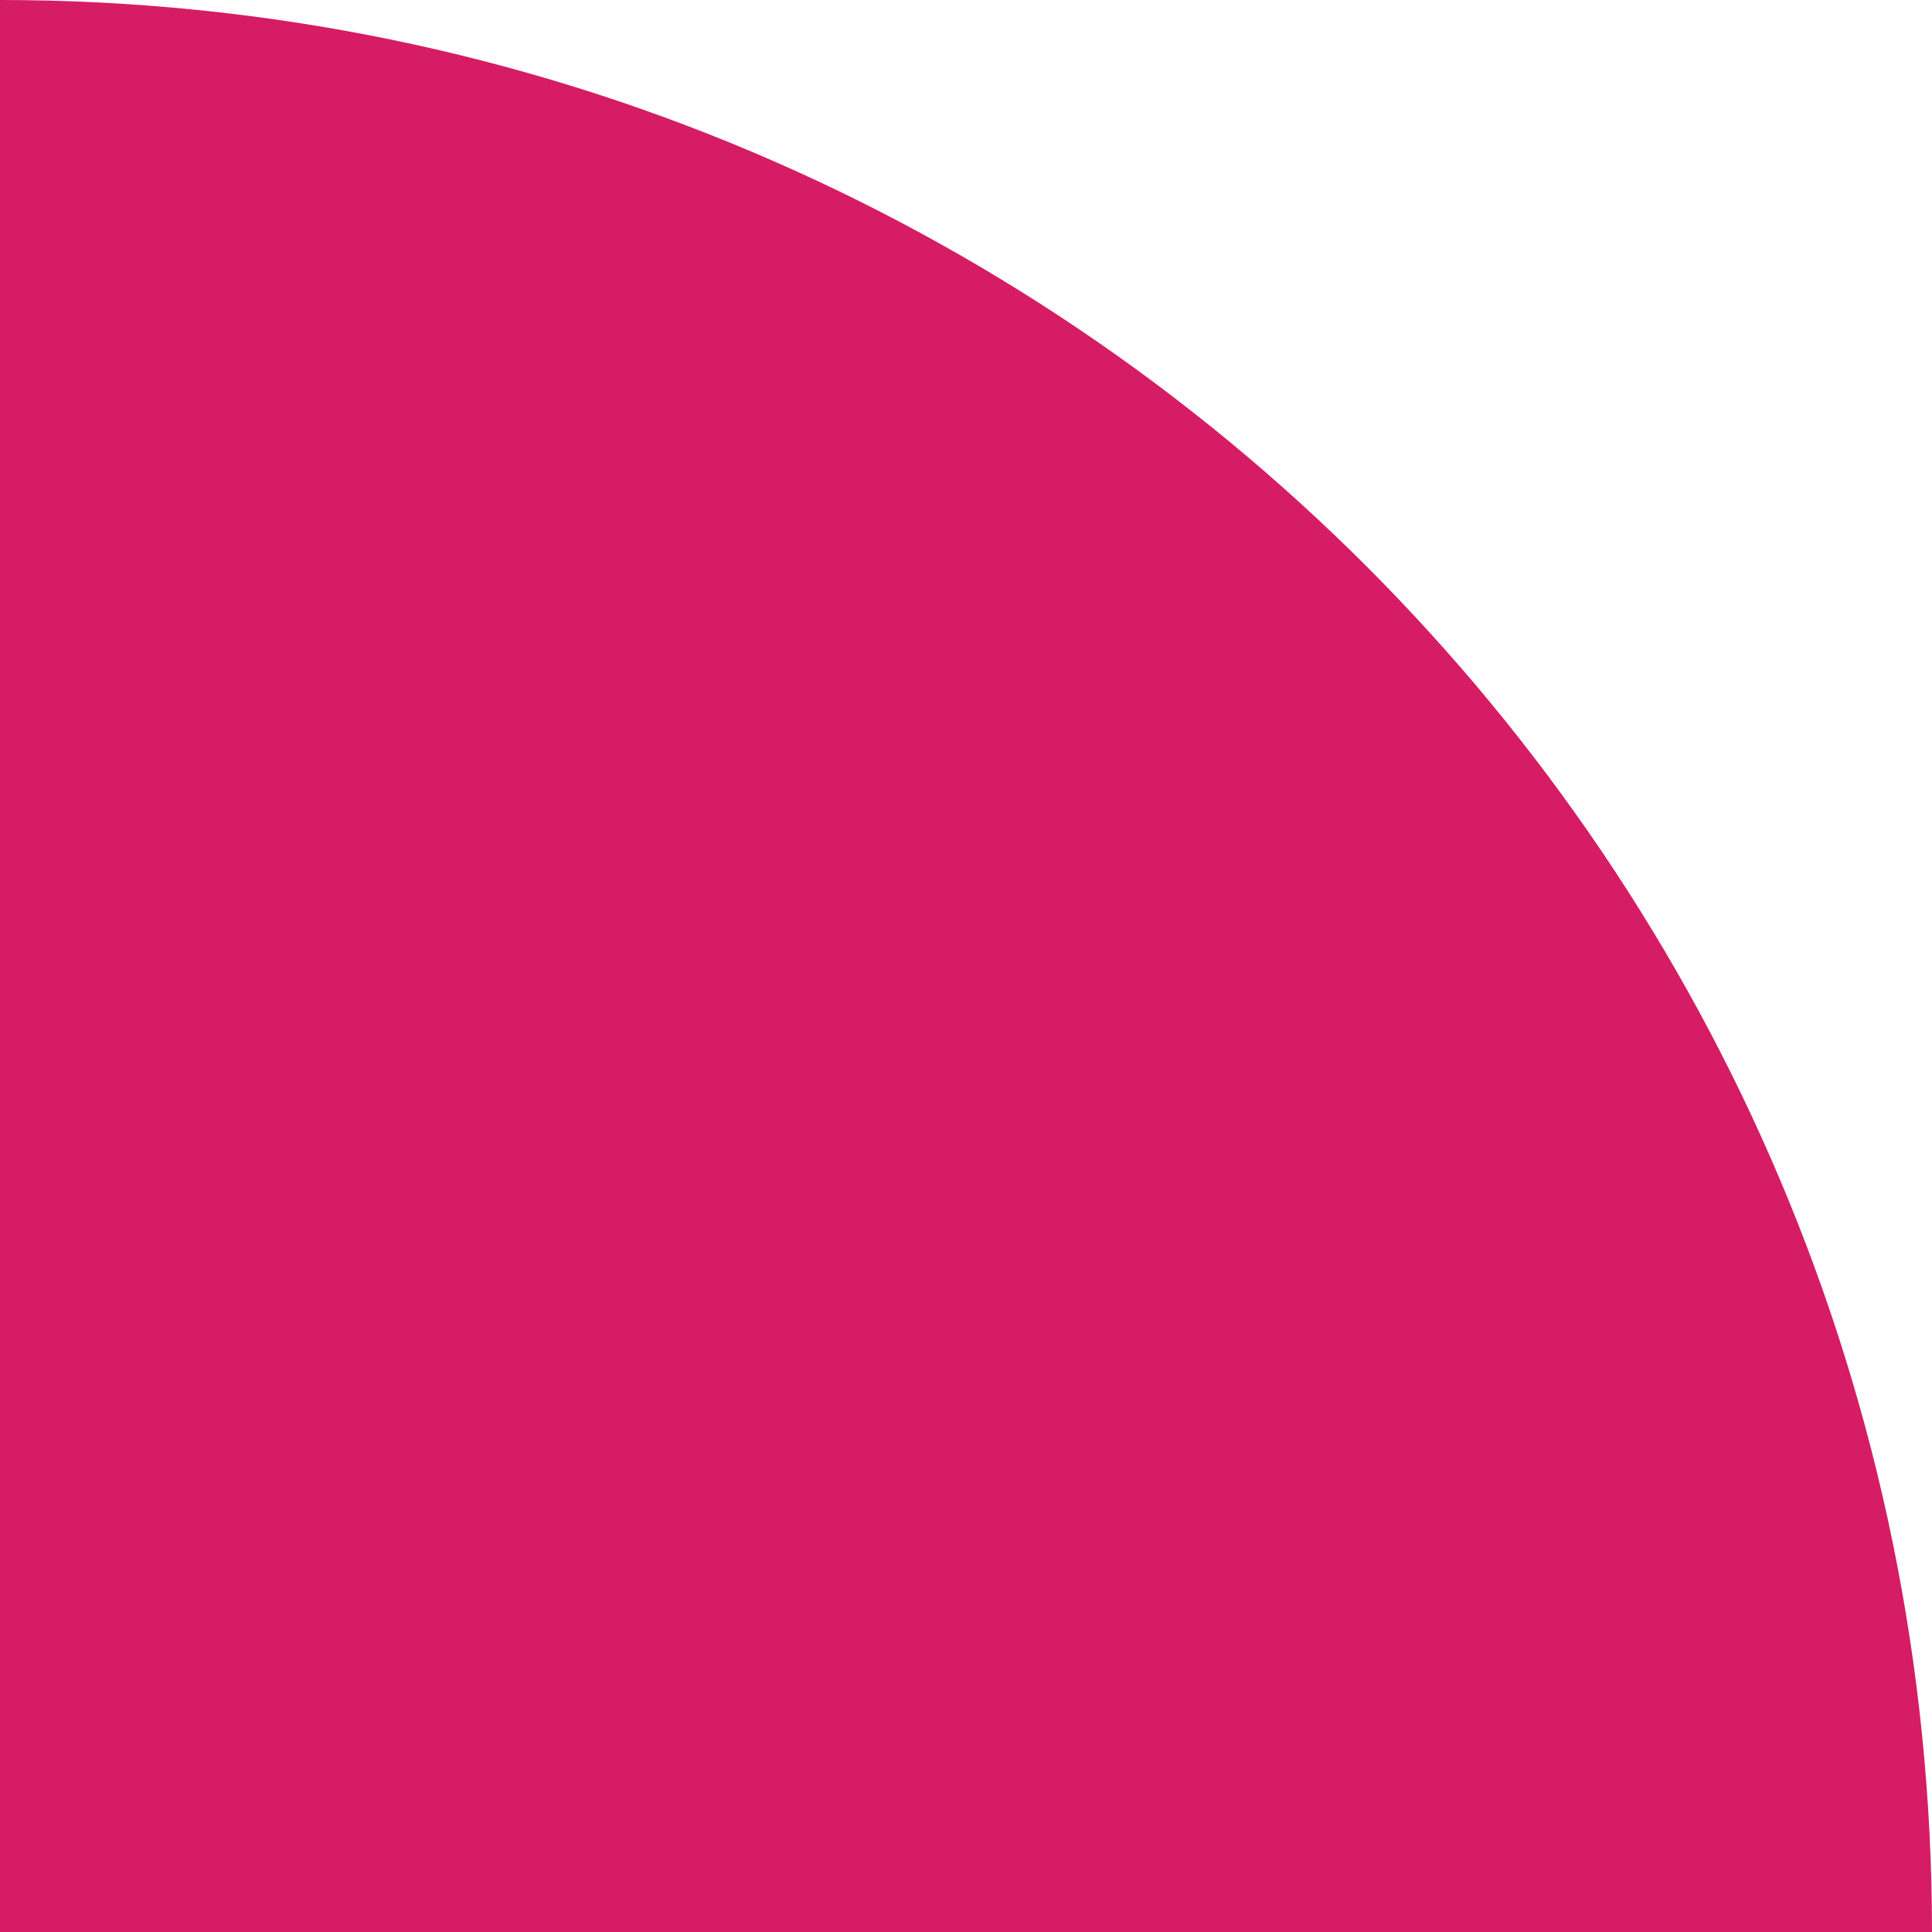 <?xml version="1.0" encoding="UTF-8"?><svg id="Lag_1" xmlns="http://www.w3.org/2000/svg" xmlns:xlink="http://www.w3.org/1999/xlink" viewBox="0 0 80 80"><defs><style>.cls-1{fill:#fff;}.cls-2{fill:#d61c64;}.cls-3{clip-path:url(#clippath);}.cls-4{fill:none;}</style><clipPath id="clippath"><rect class="cls-4" x="0" width="80" height="80"/></clipPath></defs><rect class="cls-1" width="80" height="80"/><g class="cls-3"><path class="cls-2" d="M80,80C80,35.82,44.18,0,0,0V80H80Z"/></g></svg>